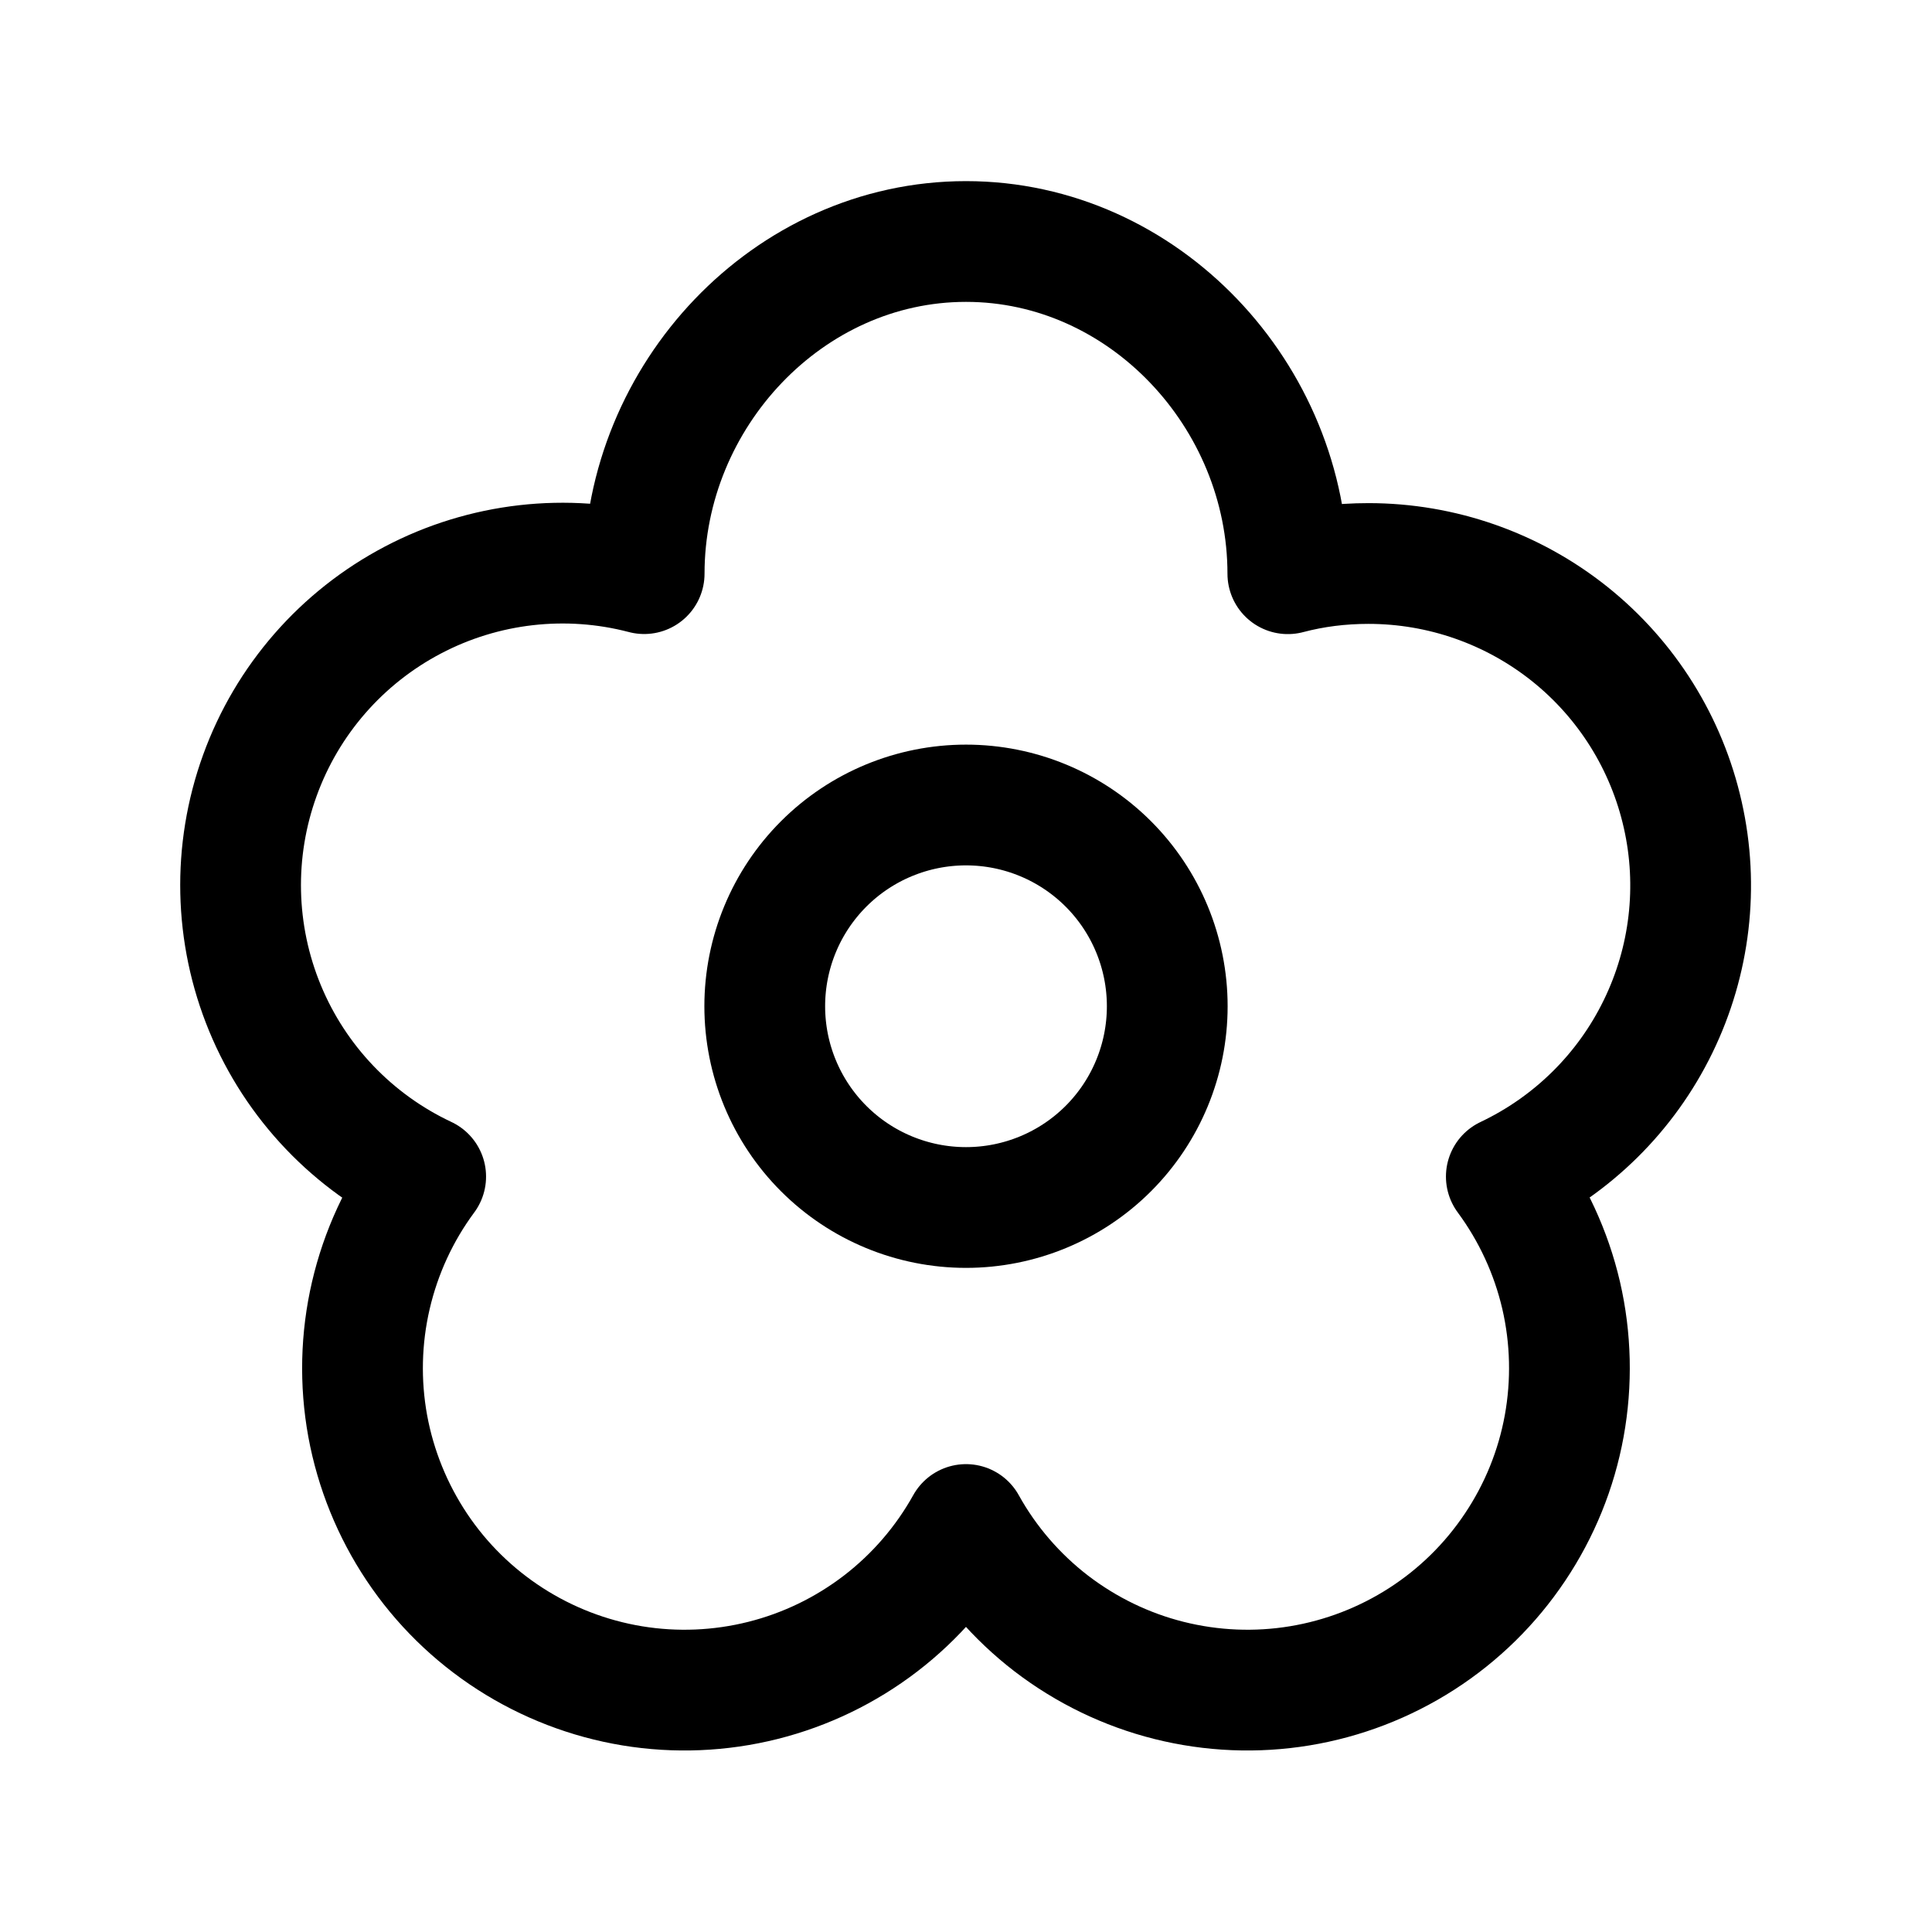<svg width="24" height="24" viewBox="0 0 24 24" fill="none" xmlns="http://www.w3.org/2000/svg">
<path d="M14.5 12.5C14.5 13.163 14.237 13.799 13.768 14.268C13.299 14.737 12.663 15 12 15C11.337 15 10.701 14.737 10.232 14.268C9.763 13.799 9.5 13.163 9.5 12.5C9.5 11.837 9.763 11.201 10.232 10.732C10.701 10.263 11.337 10 12 10C12.663 10 13.299 10.263 13.768 10.732C14.237 11.201 14.5 11.837 14.5 12.5Z" stroke="black" stroke-width="1.5" stroke-linejoin="round"/>
<path d="M12 3C14.21 3 15.998 4.917 15.998 7.127C16.319 7.042 16.653 7 17 7C17.909 7 18.79 7.309 19.5 7.876C20.21 8.444 20.705 9.236 20.904 10.123C21.104 11.009 20.995 11.937 20.596 12.754C20.198 13.571 19.533 14.227 18.712 14.616C19.037 15.056 19.269 15.558 19.393 16.091C19.516 16.624 19.529 17.176 19.431 17.715C19.333 18.253 19.125 18.765 18.82 19.22C18.516 19.675 18.122 20.062 17.662 20.358C17.202 20.654 16.686 20.853 16.146 20.942C15.606 21.031 15.054 21.008 14.523 20.875C13.992 20.742 13.495 20.501 13.06 20.168C12.627 19.835 12.265 19.416 12 18.938C11.734 19.416 11.373 19.835 10.939 20.168C10.505 20.501 10.007 20.742 9.476 20.875C8.946 21.008 8.393 21.031 7.853 20.942C7.314 20.853 6.798 20.654 6.338 20.358C5.878 20.062 5.483 19.675 5.179 19.22C4.875 18.765 4.667 18.253 4.568 17.715C4.47 17.176 4.483 16.624 4.607 16.091C4.731 15.558 4.962 15.056 5.288 14.616C4.385 14.192 3.673 13.446 3.292 12.524C2.911 11.602 2.888 10.571 3.228 9.633C3.567 8.695 4.245 7.918 5.129 7.454C6.012 6.99 7.037 6.873 8.002 7.126C8.002 4.918 9.79 3 12 3Z" stroke="black" stroke-width="1.5" stroke-linejoin="round"/>
</svg>
